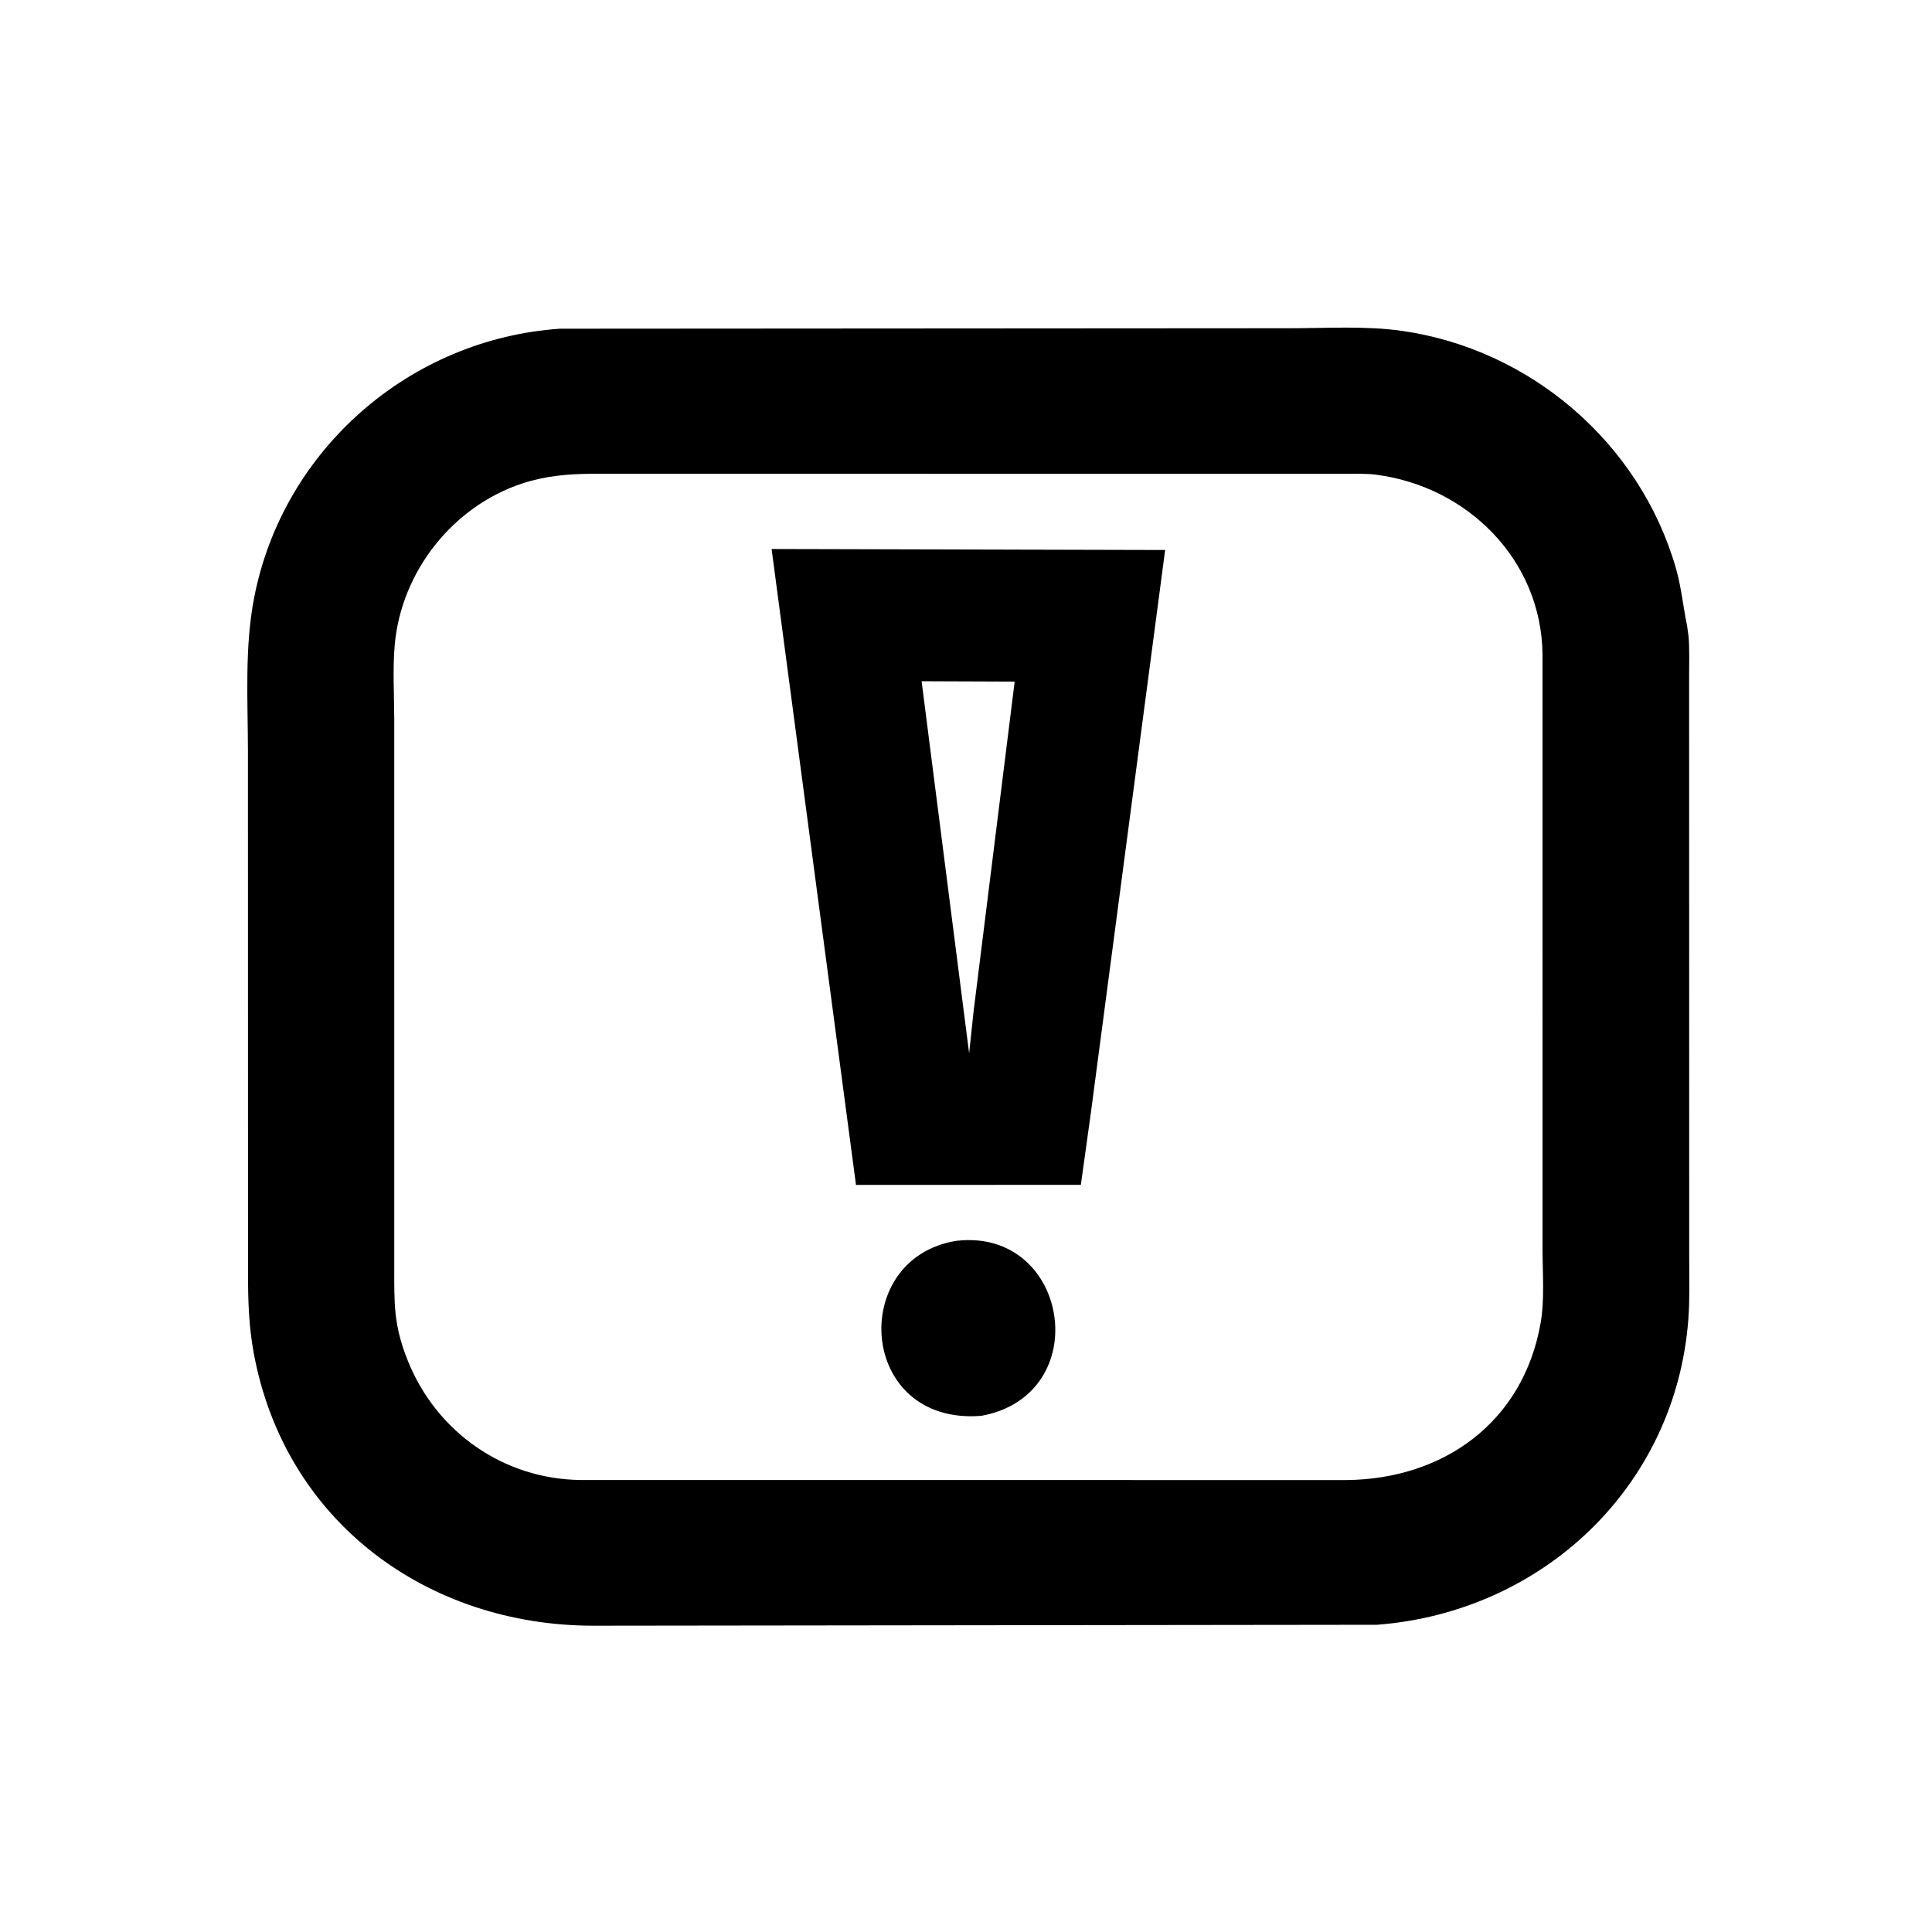 <svg version="1.1" xmlns="http://www.w3.org/2000/svg" style="display: block;" viewBox="0 0 2048 2048" width="640" height="640">
<path transform="translate(0,0)" fill="rgb(0,0,0)" d="M 1459.75 1722.32 L 629.255 1723.32 C 452.806 1723.3 302.035 1612.92 269.06 1434.72 C 263.635 1405.4 262.913 1378.69 262.905 1348.87 L 262.821 796.919 C 262.802 742.658 259.052 686.753 269.458 633.312 C 299.962 476.651 434.384 359.181 593.896 348.431 L 1368.03 347.94 C 1406.9 347.939 1447.59 345.262 1486.09 350.733 C 1622.15 370.063 1738.2 469.439 1776.44 602.051 C 1782.36 622.588 1784.15 642.988 1788.44 663.677 L 1789.98 674.858 C 1791.04 688.883 1790.53 703.221 1790.54 717.295 L 1790.63 1333.95 C 1790.64 1355.46 1791.33 1377.24 1789.7 1398.7 C 1776.25 1575.74 1635.48 1708.84 1459.75 1722.32 z M 627.717 502.216 C 602.05 502.431 578.51 504.345 553.894 512.406 C 480.09 536.574 425.549 605.759 418.489 683 C 416.104 709.099 417.916 736.855 417.924 763.091 L 417.935 1340.5 C 417.957 1381.64 416.847 1404.02 432.397 1442.67 C 462.808 1518.25 534.167 1568.08 615.671 1568.86 L 1427.33 1568.92 C 1529.99 1567.95 1614.56 1507.87 1633.09 1402.59 C 1637.48 1377.68 1635.15 1349.56 1635.16 1324.26 L 1635.13 693.68 C 1634.06 593.484 1555.56 515.623 1458.5 503.177 C 1447.81 501.806 1436.6 502.331 1425.81 502.296 L 627.717 502.216 z"/>
<path transform="translate(0,0)" fill="rgb(0,0,0)" d="M 1156.35 1179.76 L 1145.74 1255.99 L 907.388 1256.08 L 817.92 581.97 L 1235.1 583.024 L 1156.35 1179.76 z M 976.937 722.14 L 1027.32 1116.56 L 1031.99 1072.5 L 1075.6 722.518 L 976.937 722.14 z"/>
<path transform="translate(0,0)" fill="rgb(0,0,0)" d="M 1040.2 1500.84 C 909.396 1511.26 898.713 1333.58 1013.91 1315.32 C 1133.74 1301.41 1161.65 1478.65 1040.2 1500.84 z"/>
</svg>